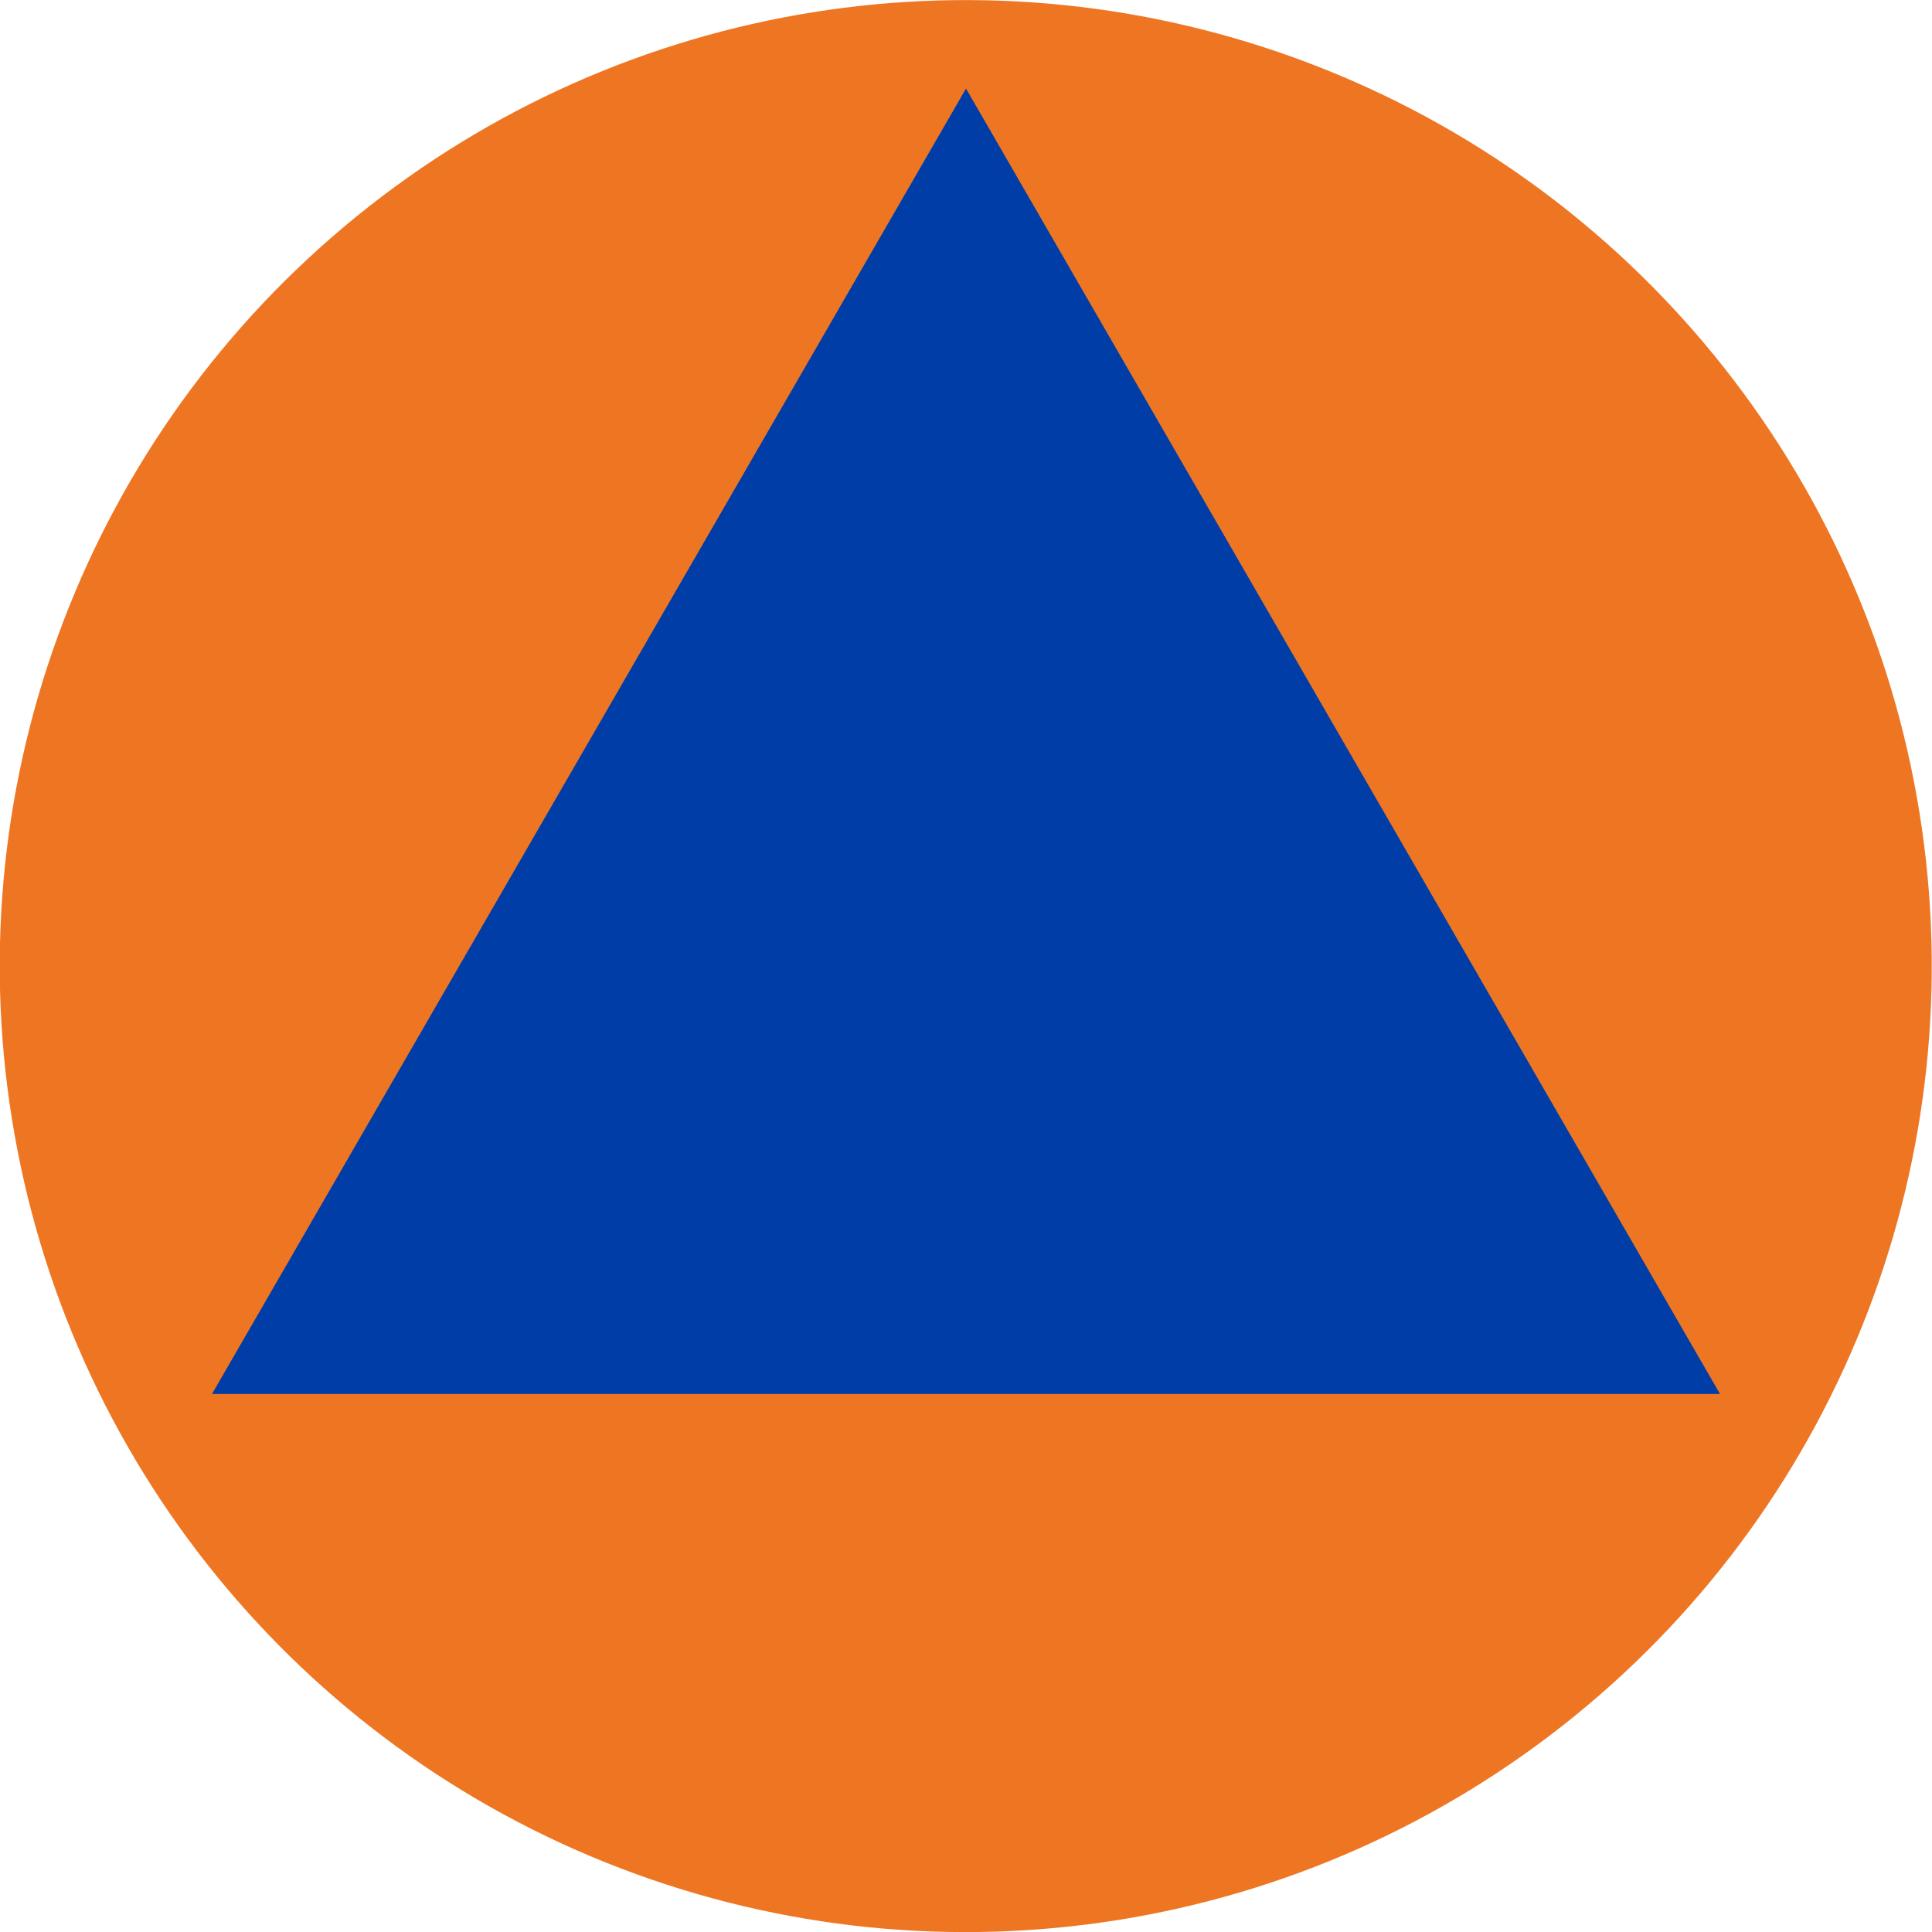 <?xml version="1.0" encoding="UTF-8"?>
<svg xmlns="http://www.w3.org/2000/svg" width="2in" height="2in" version="1.1" viewBox="0 0 144 144">
  <!-- Generator: Adobe Illustrator 28.6.0, SVG Export Plug-In . SVG Version: 1.2.0 Build 709)  -->
  <g>
    <g id="_x3C_Calque_x3E_">
      <g>
        <circle cx="72" cy="72" r="72" transform="translate(-10.5 12.3) rotate(-9.1)" style="fill: #ee7623;"/>
        <polygon points="15.8 103.9 72 6.6 128.2 103.9 15.8 103.9" style="fill: #003da6;"/>
      </g>
    </g>
  </g>
</svg>